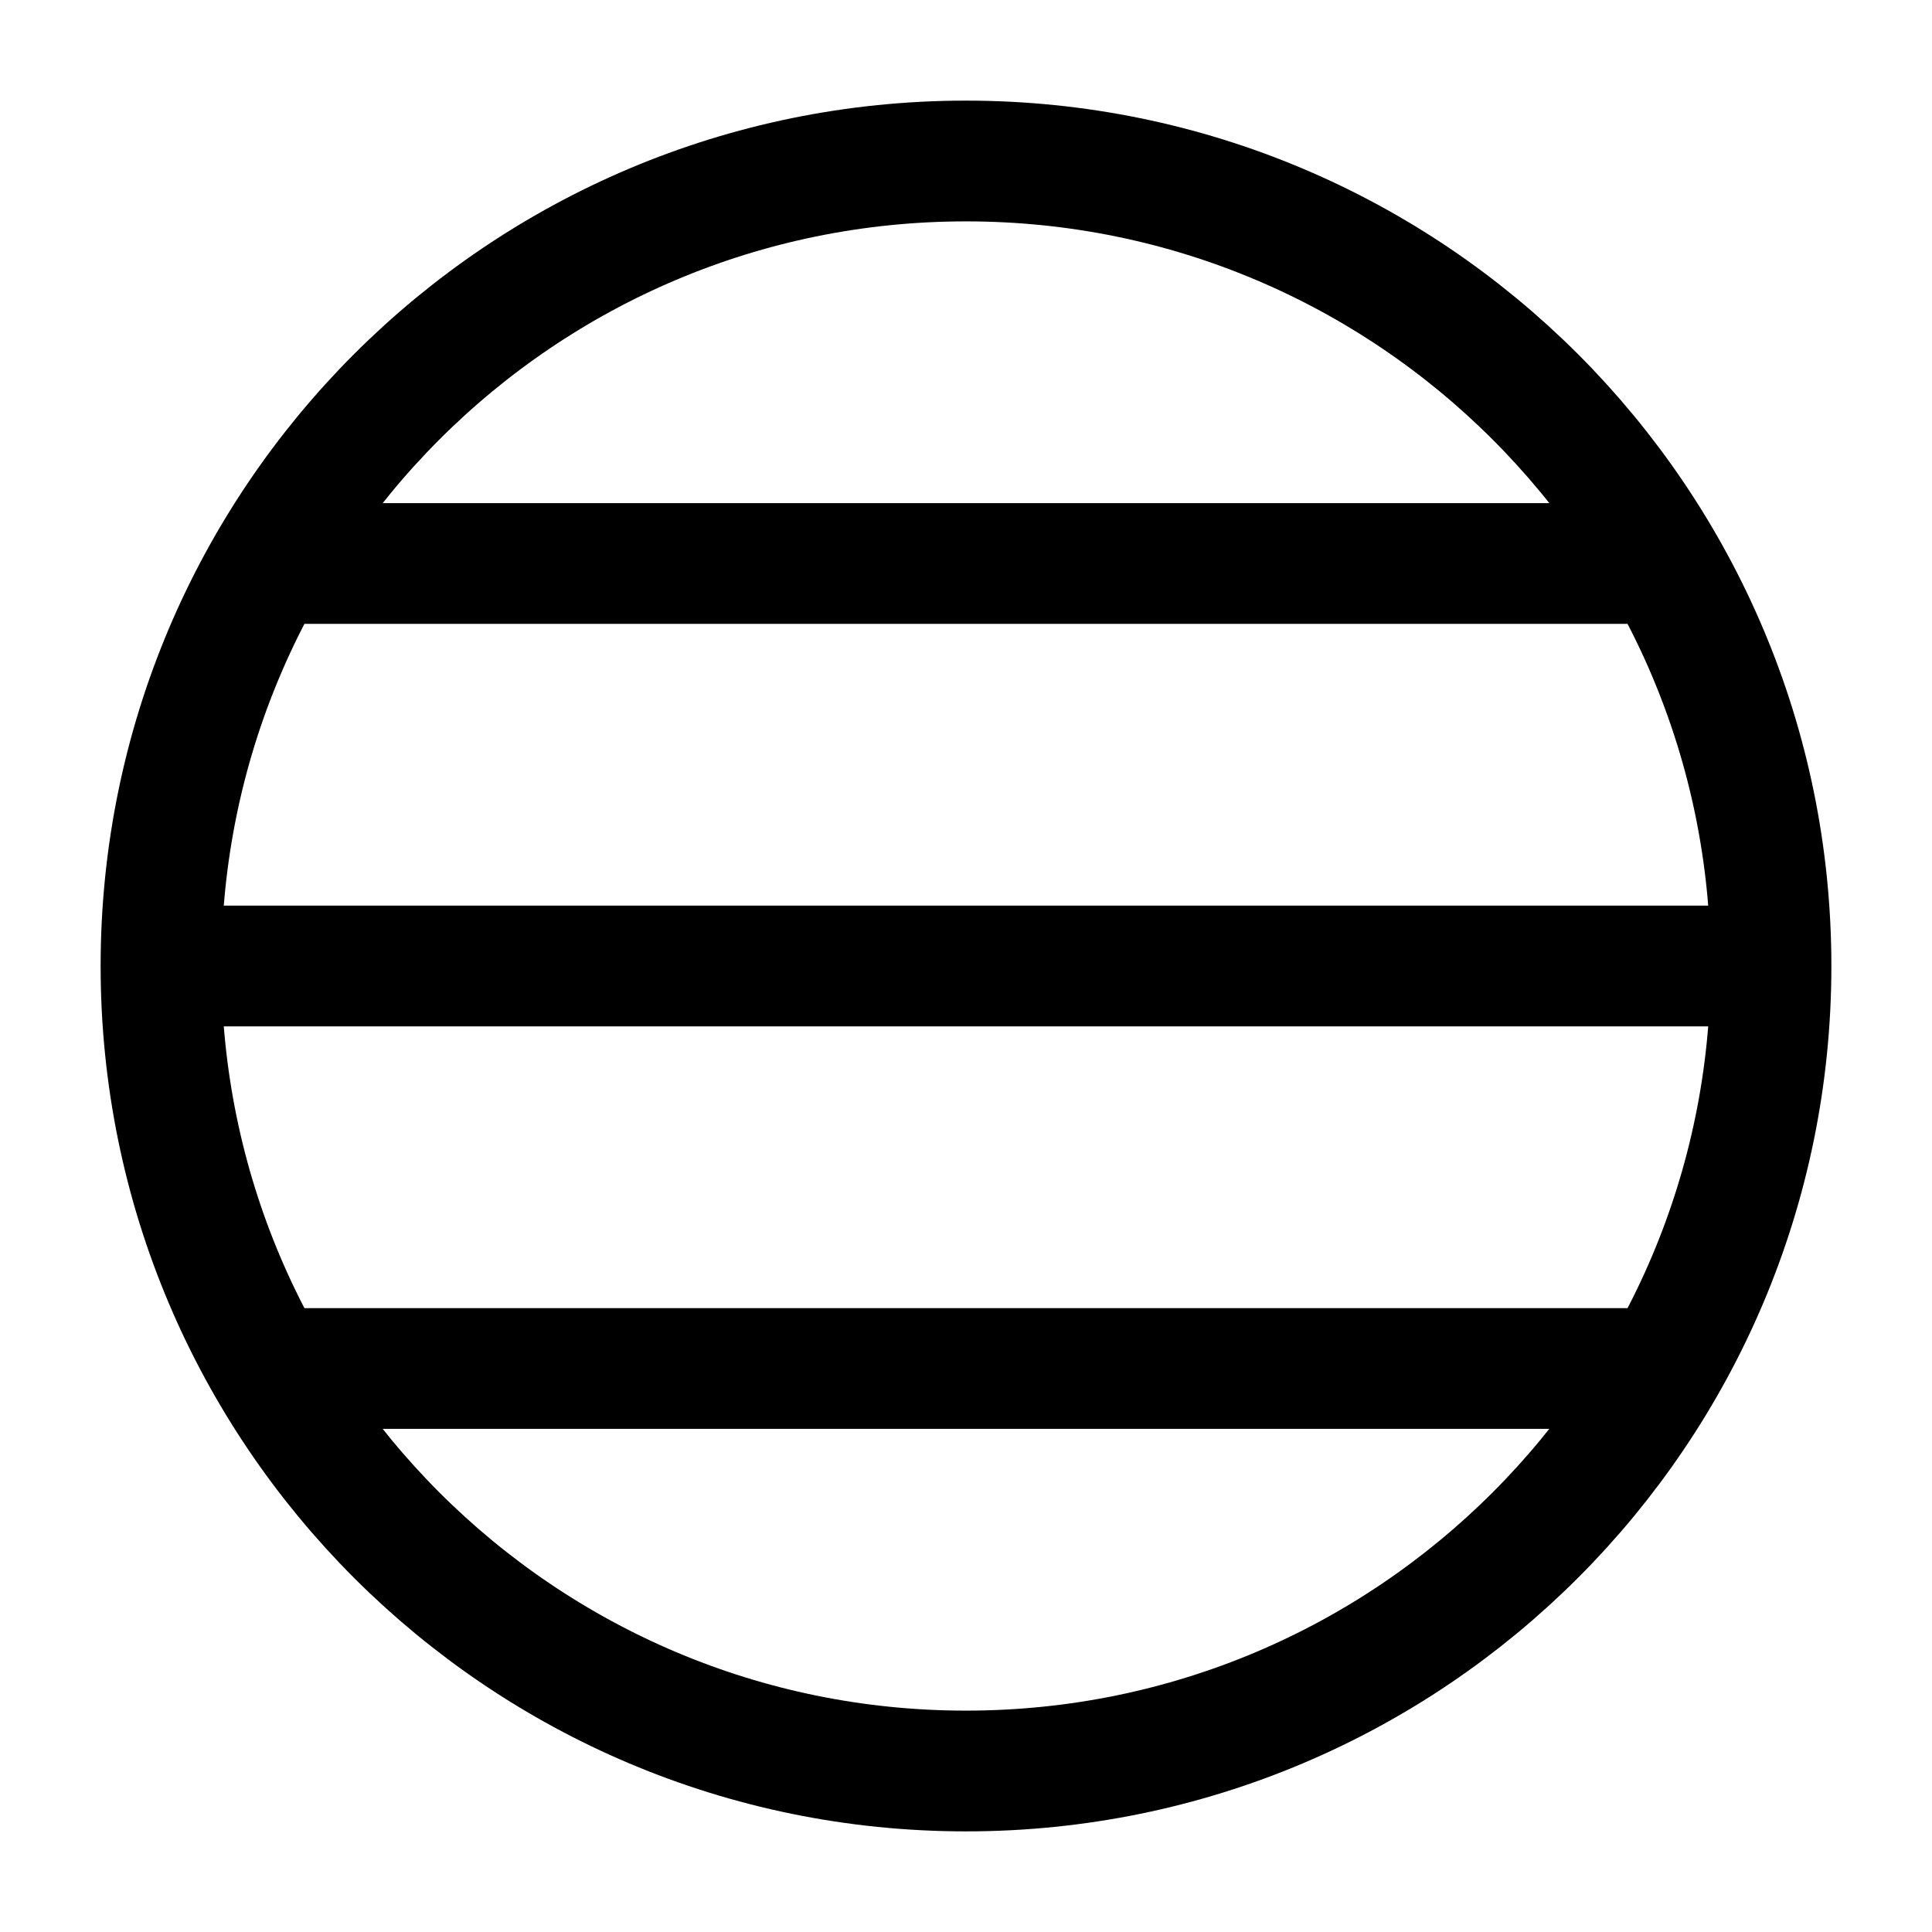 <svg xmlns="http://www.w3.org/2000/svg" viewBox="0 0 24 24" width="20" height="20" color="#000000" fill="none">
    <path d="M22 12C22 6.477 17.523 2 12 2C6.477 2 2 6.477 2 12C2 17.523 6.477 22 12 22C17.523 22 22 17.523 22 12Z" stroke="currentColor" stroke-width="1.5" stroke-linejoin="round"></path>
    <path d="M22 12L2 12" stroke="currentColor" stroke-width="1.5" stroke-linejoin="round"></path>
    <path d="M21 7L3 7" stroke="currentColor" stroke-width="1.5" stroke-linejoin="round"></path>
    <path d="M21 17L3 17" stroke="currentColor" stroke-width="1.5" stroke-linejoin="round"></path>
</svg>